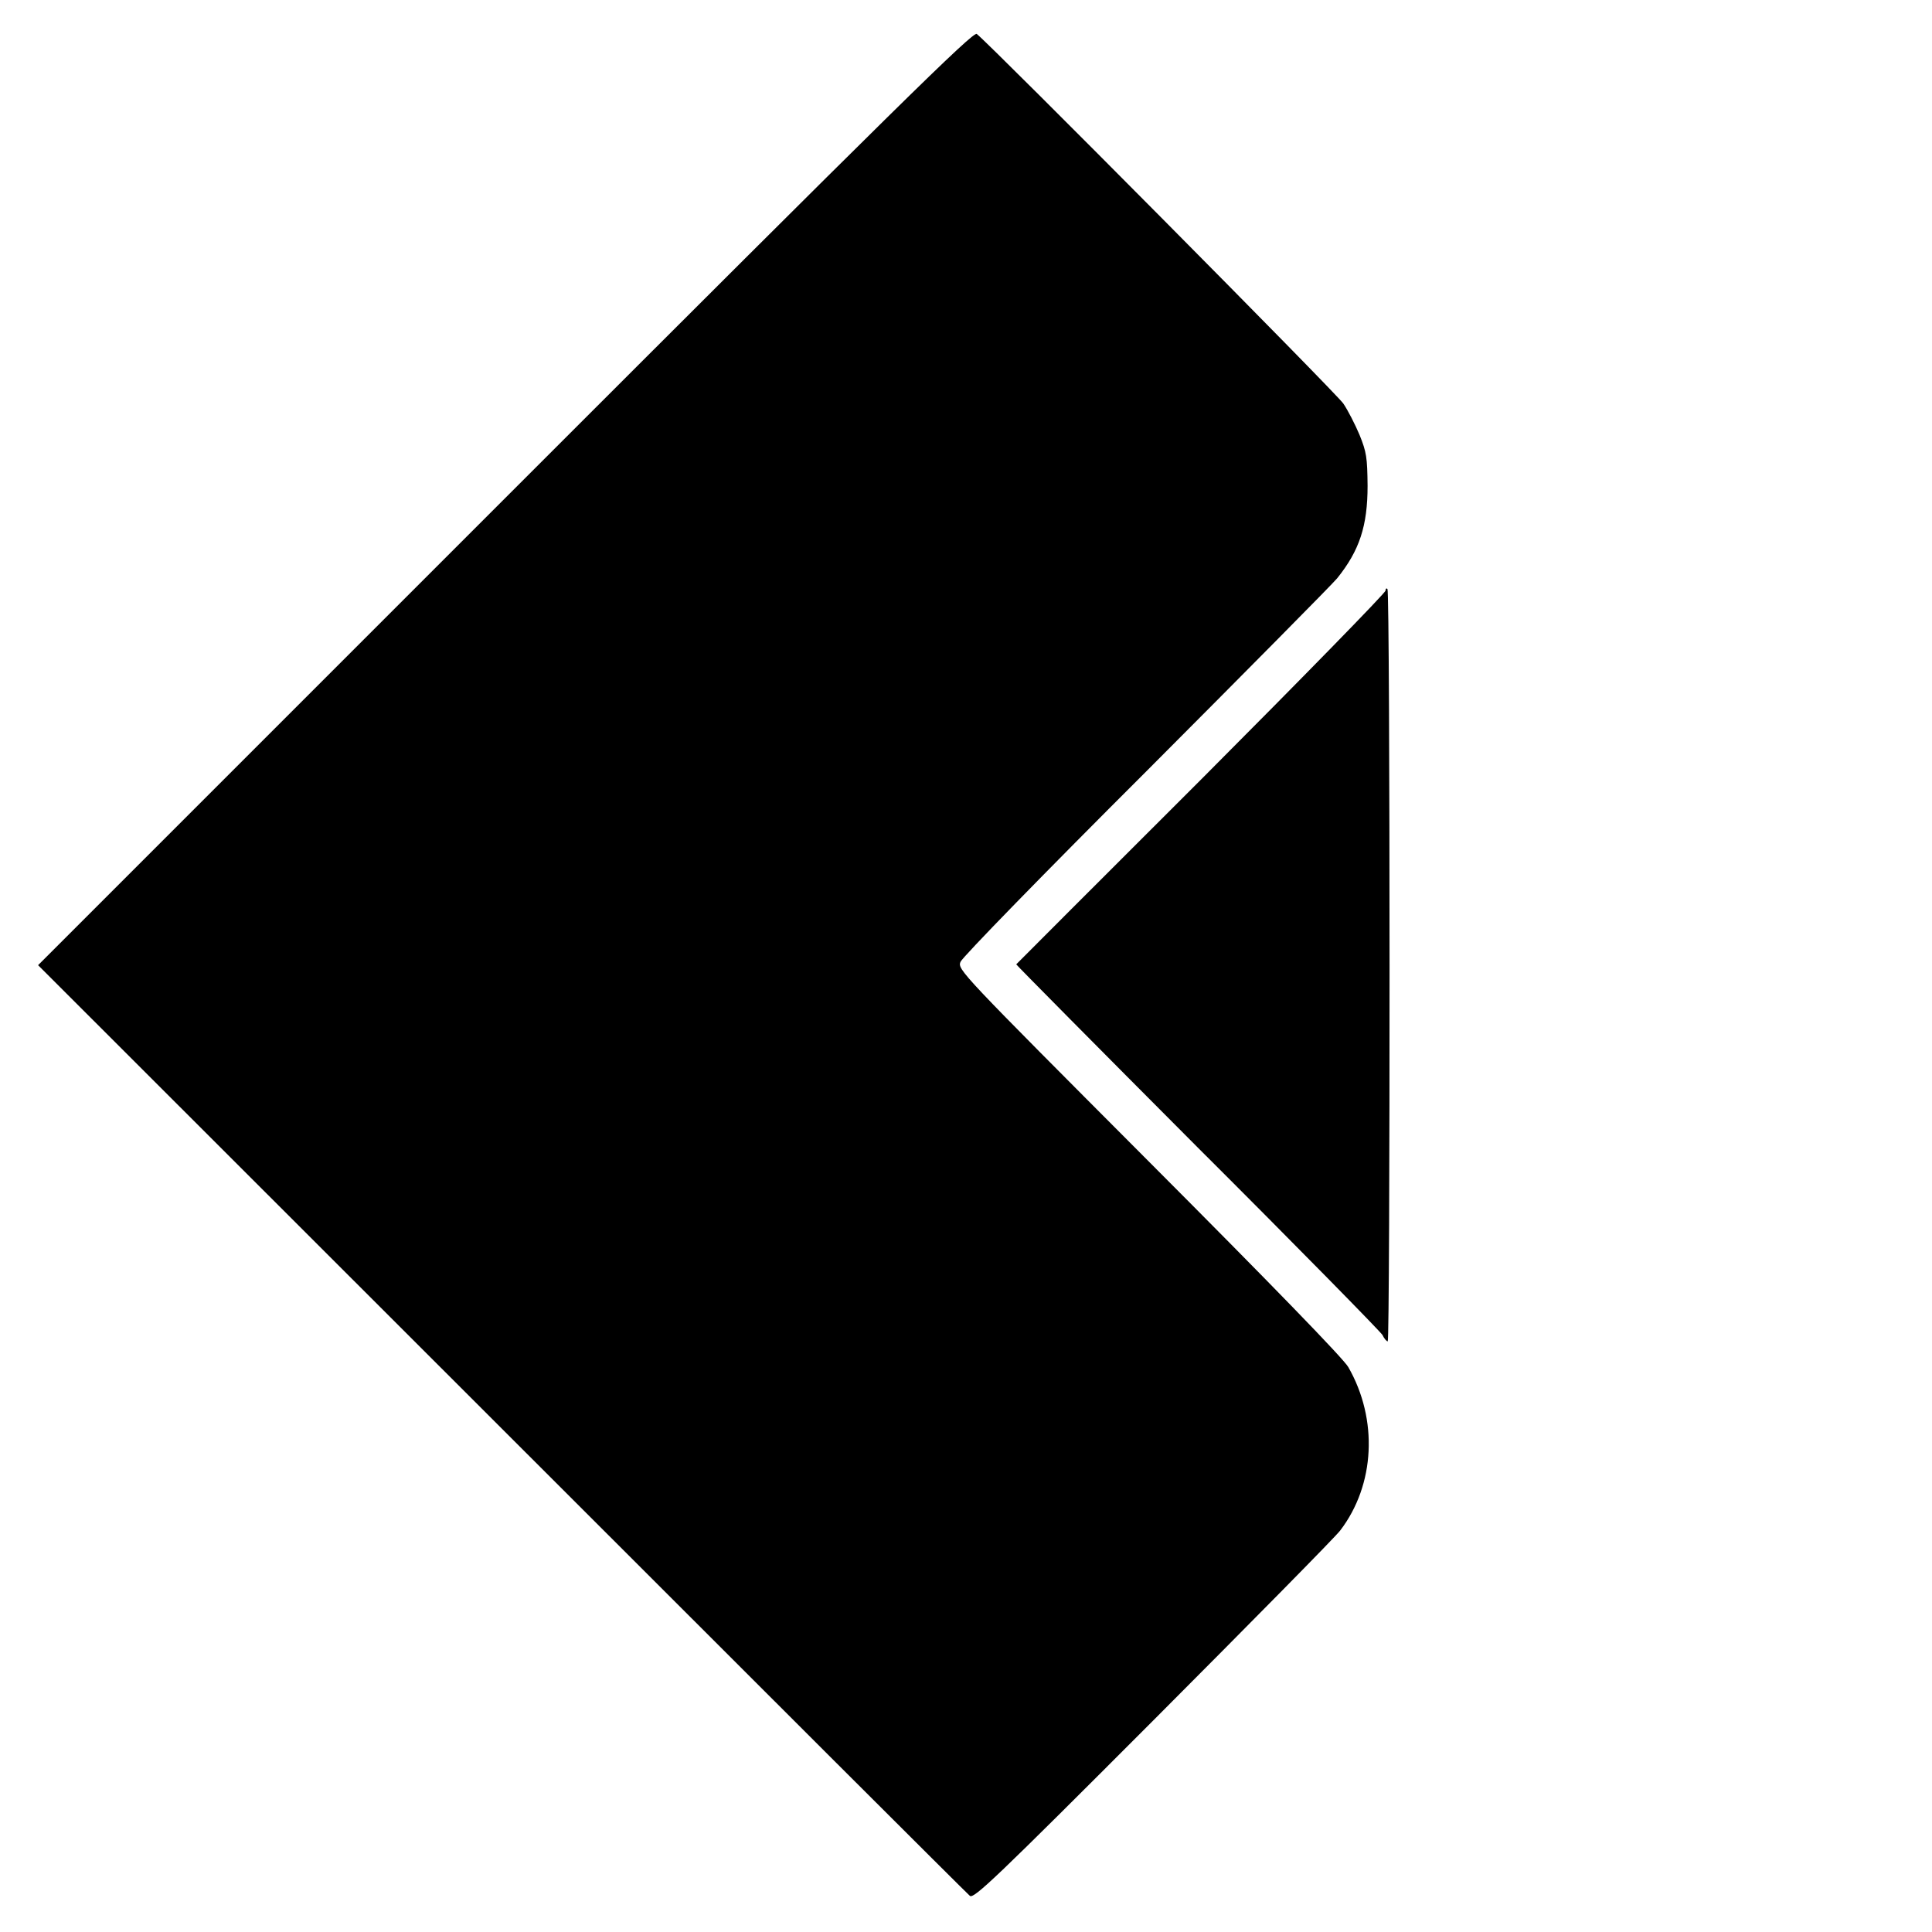 <?xml version="1.0" standalone="no"?>
<!DOCTYPE svg PUBLIC "-//W3C//DTD SVG 20010904//EN"
 "http://www.w3.org/TR/2001/REC-SVG-20010904/DTD/svg10.dtd">
<svg version="1.0" xmlns="http://www.w3.org/2000/svg"
 width="700pt" height="700pt" viewBox="0 0 700 700"
 preserveAspectRatio="xMidYMid meet">
<g transform="translate(0,700) scale(0.1,-0.1)"
fill="#000000" stroke="none">
<path d="M1831 5196 l-1693 -1693 1680 -1679 c924 -924 1687 -1686 1696 -1693
14 -12 94 64 664 635 356 357 662 667 678 689 126 165 138 402 29 592 -18 31
-277 298 -722 744 -686 688 -694 696 -683 724 6 16 305 323 672 689 363 364
675 679 693 701 81 101 110 190 110 335 -1 103 -4 122 -29 184 -16 38 -42 89
-59 114 -24 36 -1272 1294 -1328 1339 -13 10 -286 -259 -1708 -1681z"/>
<path d="M5020 4860 c0 -8 -300 -315 -667 -683 -368 -367 -669 -669 -671 -671
-1 -1 294 -299 656 -662 363 -362 664 -669 671 -681 6 -13 15 -23 19 -23 9 0
9 2717 -1 2726 -4 4 -7 1 -7 -6z"/>
</g>
</svg>
